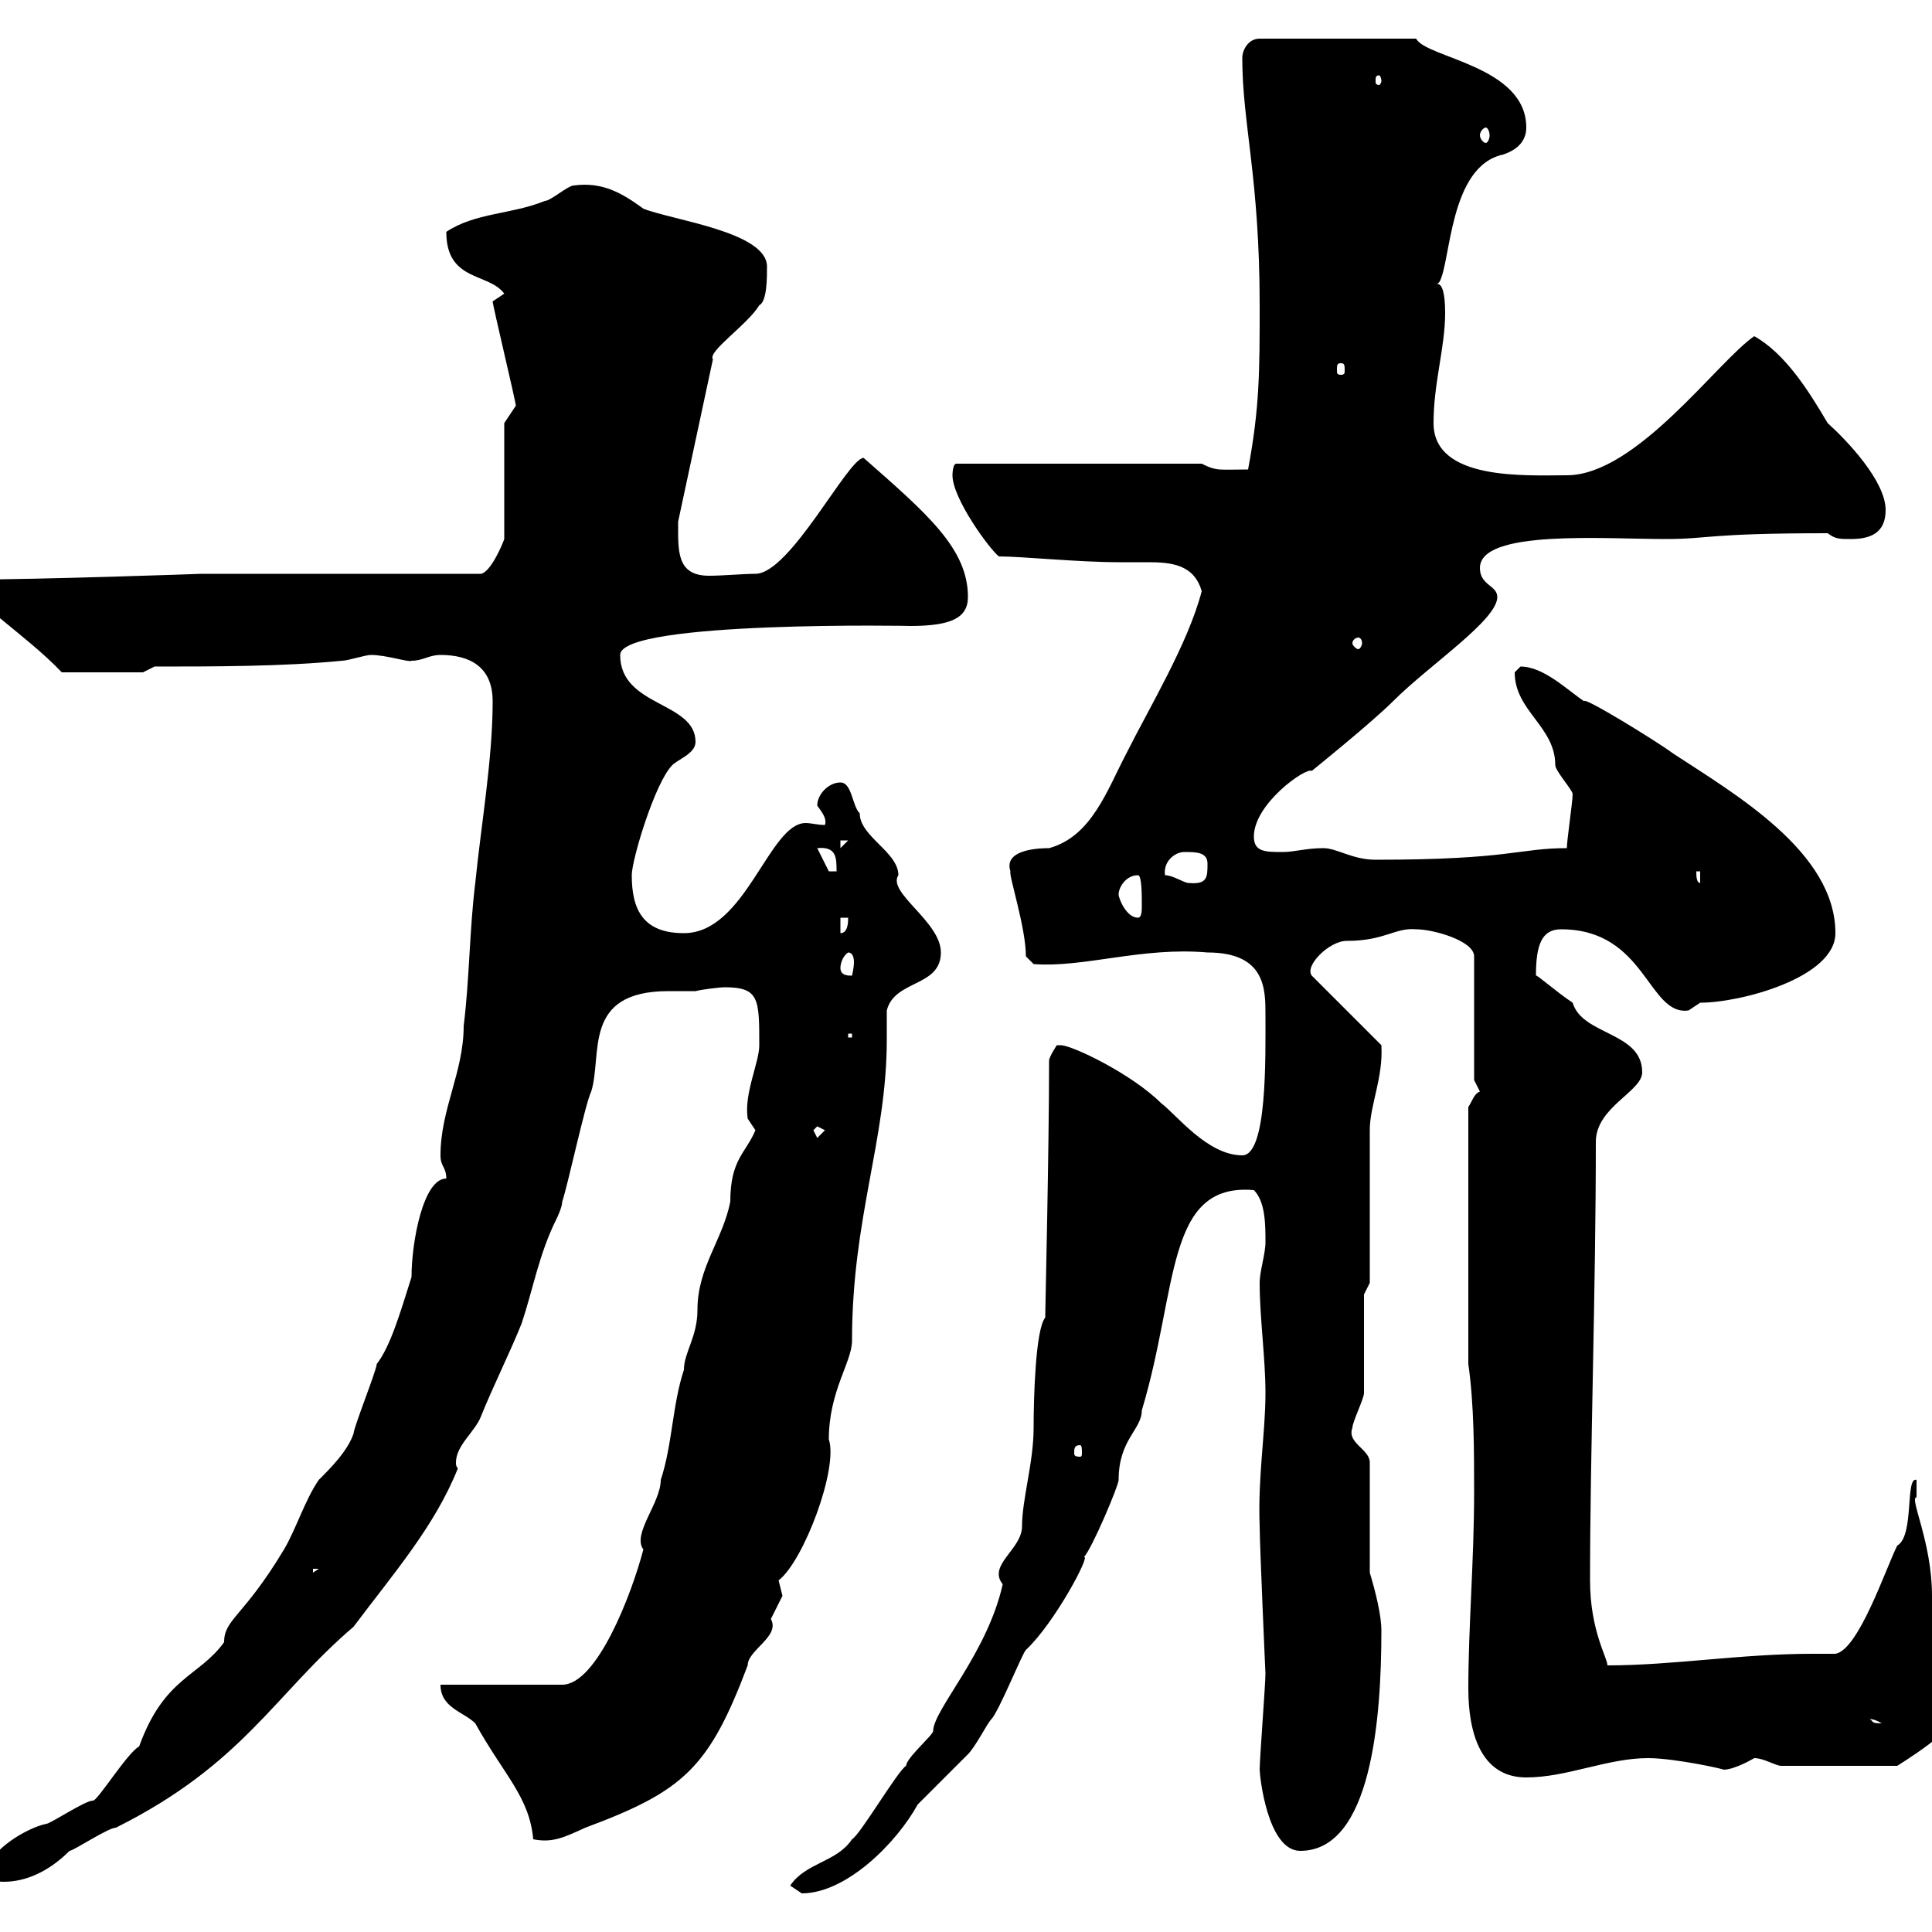 <svg xmlns="http://www.w3.org/2000/svg" xmlns:xlink="http://www.w3.org/1999/xlink" width="300" height="300"><path d="M122.70 292.80C122.70 292.80 124.50 294 124.50 294C131.40 294 139.20 286.20 142.50 280.20C143.10 279.60 149.70 273 150.30 272.40C151.50 271.20 153.30 267.60 153.90 267C155.10 265.80 158.70 256.80 159.30 256.20C163.80 252 169.50 241.20 168.30 241.80C169.50 240.60 173.70 230.70 173.70 229.80C173.70 223.50 177.30 222 177.30 219C183 200.10 180.90 183.60 194.70 184.80C196.50 186.60 196.50 190.20 196.50 192.90C196.50 194.70 195.60 197.40 195.60 199.20C195.60 204.60 196.50 210.90 196.50 216.30C196.50 222.60 195.30 229.20 195.60 237C195.60 239.70 196.50 260.10 196.50 259.80C196.50 261.60 195.60 273 195.60 274.80C195.60 275.70 196.80 287.40 201.90 287.40C213 287.40 214.50 266.70 214.50 253.20C214.50 250.80 213.60 247.20 212.70 244.20L212.70 227.10C212.70 225 209.10 224.10 210 221.70C210 220.80 211.80 217.20 211.80 216.30L211.80 201L212.70 199.20L212.70 175.50C212.70 171.60 214.80 167.40 214.50 162.30L203.70 151.50C202.50 150 206.40 146.10 209.10 146.10C215.10 146.10 216.60 144 219.90 144.30C222.60 144.30 228.90 146.10 228.90 148.50L228.90 167.70C228.90 167.70 229.80 169.50 229.80 169.50C228.90 169.80 228.60 171 228 171.90L228 211.80C228.90 218.10 228.90 225.30 228.90 231.60C228.90 242.40 228 252.60 228 262.20C228 268.80 229.80 276 237 276C243.30 276 249.60 273 255.90 273C260.10 273 268.20 274.80 267.60 274.80C269.40 274.80 272.40 273 272.40 273C273.90 273 275.70 274.20 276.60 274.20L294.60 274.20C297.90 272.10 305.40 267.30 305.40 263.40C305.40 260.40 303 256.20 300 254.40C300 253.20 300 249 300 247.80C300 239.40 296.40 232.50 297.60 232.50C297.60 232.50 297.60 229.80 297.60 229.80C295.80 229.20 297.30 238.50 294.60 240C292.80 243.60 288.60 256.20 285 256.80C283.50 256.80 282.60 256.80 281.40 256.80C270.30 256.80 259.80 258.60 249.60 258.60C249.60 257.40 246.90 253.20 246.90 245.40C246.90 226.20 247.80 200.10 247.80 177.30C247.80 171.90 255 169.50 255 166.50C255 160.20 245.70 160.80 244.20 155.70C241.50 153.90 238.50 151.20 238.50 151.50C238.50 146.70 239.40 144.30 242.40 144.30C255.60 144.30 255.90 157.80 262.20 156.90C262.20 156.90 264 155.70 264 155.70C270.30 155.70 285 151.80 285 144.90C285 132.30 269.40 123.30 259.80 117C257.40 115.20 245.70 108 246 108.90C243.30 107.10 239.70 103.50 236.10 103.50C236.10 103.50 235.20 104.40 235.20 104.40C235.20 110.40 241.50 112.80 241.50 118.80C241.50 119.70 244.20 122.70 244.20 123.30C244.20 124.50 243.30 130.50 243.30 131.70C235.80 131.70 234.60 133.50 213.60 133.50C210 133.50 207.60 131.70 205.50 131.70C202.80 131.70 201 132.30 199.20 132.30C196.50 132.30 194.70 132.30 194.70 129.90C194.70 124.80 202.80 119.10 203.70 119.70C203.70 119.70 213 112.20 216.30 108.90C222 103.20 232.50 96.30 232.50 92.70C232.50 90.90 229.80 90.90 229.80 88.20C229.80 82.20 249 83.70 258.60 83.70C265.50 83.70 264.90 82.80 283.80 82.80C285 83.70 285.60 83.70 287.40 83.70C290.40 83.70 292.80 82.80 292.80 79.20C292.80 74.70 286.80 68.40 283.80 65.70C280.80 60.60 277.20 54.90 272.40 52.20C266.70 56.10 254.10 73.80 243.30 73.80C237 73.80 222.60 74.70 222.60 65.70C222.60 59.40 224.40 54 224.40 48.60C224.40 42 222.30 45 223.50 43.80C225.30 40.80 225 25.80 233.40 24C235.20 23.40 237 22.20 237 19.80C237 10.20 221.40 9 219.90 6L195.60 6C193.80 6 192.90 7.80 192.90 9C192.90 19.20 195.60 27.60 195.60 47.40C195.60 57.60 195.60 63.30 193.80 72.90C189.30 72.90 189 73.20 186.60 72L148.50 72C147.90 72 147.90 73.80 147.90 73.80C147.90 77.40 153.60 85.20 155.10 86.40C158.70 86.40 167.40 87.30 173.70 87.30C175.20 87.30 176.70 87.30 178.20 87.30C181.80 87.30 185.40 87.60 186.60 91.80C184.50 99.90 178.50 109.80 174.90 117C171.90 122.70 169.50 129.90 162.90 131.70C162 131.70 155.70 131.70 156.90 135.30C156.60 135.90 159.30 144 159.30 148.50L160.50 149.70C168.30 150.30 177.30 147 187.50 147.90C196.50 147.90 196.50 153.60 196.50 157.50C196.50 164.10 196.80 179.40 192.90 179.40C187.50 179.40 182.70 173.10 180.30 171.30C175.80 166.80 166.50 162.30 164.70 162.30C164.70 162.30 164.10 162.30 164.10 162.30C164.10 162.30 162.90 164.10 162.90 164.70C162.90 178.50 162.30 203.70 162.30 204.60C160.80 206.40 160.50 216.90 160.50 221.70C160.50 227.10 158.70 232.80 158.70 237C158.70 240.60 153.30 243 155.70 246C153.30 256.80 144.90 265.50 144.90 268.80C144.90 269.40 140.70 273 140.70 274.20C139.50 274.80 133.50 285 132.30 285.60C129.90 289.20 125.10 289.20 122.70 292.80ZM-1.80 290.40C-1.80 292.20 0 292.20 0.60 292.20C3.90 292.20 7.50 290.70 10.80 287.40C11.40 287.40 16.80 283.80 18 283.80C37.80 273.90 42.60 263.10 54.90 252.60C61.20 244.20 67.50 237 71.10 228C70.80 227.70 70.80 227.40 70.80 227.10C70.80 224.40 73.80 222.30 74.70 219.90C76.50 215.40 79.20 210 81 205.50C82.80 200.10 83.70 194.70 86.40 189.30C86.40 189.30 87.30 187.50 87.30 186.60C88.20 183.90 90.90 171.30 91.80 169.50C93.60 163.80 90.30 153.90 103.80 153.90C105.30 153.90 106.80 153.90 108 153.90C109.20 153.60 111.90 153.30 112.50 153.30C117.90 153.30 117.90 155.10 117.90 162.30C117.90 165 115.50 169.80 116.10 173.70C116.10 173.70 117.30 175.50 117.30 175.50C115.80 179.10 113.40 180 113.40 186.60C112.20 192.60 108.30 196.80 108.30 203.40C108.30 207.60 106.20 210 106.20 212.70C104.40 218.10 104.40 224.40 102.60 229.80C102.60 233.40 98.10 238.20 99.90 240.60C98.10 247.50 92.70 261.60 87.30 261.60L68.40 261.60C68.40 265.20 72 265.80 73.80 267.60C78.30 275.70 82.20 279 82.80 285.60C85.80 286.20 87.60 285.30 90.90 283.80C106.20 278.10 110.10 274.50 116.10 258.60C116.10 256.20 121.20 254.10 119.70 251.40C119.70 251.40 121.50 247.80 121.50 247.80C121.50 247.80 120.90 245.40 120.90 245.40C124.80 242.40 130.20 228 128.70 223.50C128.70 216 132.30 211.50 132.30 208.20C132.30 189 137.70 177 137.70 161.40C137.70 160.20 137.70 158.70 137.70 156.90C138.90 152.10 146.10 153.30 146.10 147.90C146.10 143.10 137.70 138.60 139.50 135.90C139.50 132.30 133.50 129.90 133.50 126.30C132.30 125.10 132.30 121.50 130.50 121.50C128.70 121.50 126.90 123.30 126.90 125.10C127.80 126.30 128.40 127.20 128.10 128.10C126.90 128.10 126 127.80 125.10 127.80C119.40 127.80 115.80 144.90 106.20 144.90C99.90 144.90 98.10 141.30 98.10 135.90C98.10 133.50 101.70 121.50 104.40 118.80C105.30 117.90 108 117 108 115.20C108 108.90 96.30 109.80 96.30 101.70C96.30 96.30 142.80 97.20 141.30 97.20C147.60 97.20 150.30 96 150.30 92.70C150.30 85.20 144 79.80 134.10 71.10C131.70 71.10 122.70 89.10 117.30 89.10C115.50 89.10 112.20 89.40 110.10 89.40C105 89.40 105.30 85.50 105.30 81L110.70 55.80C109.80 54.60 116.10 50.40 117.90 47.40C119.10 46.80 119.10 43.20 119.10 41.40C119.10 36 104.40 34.20 99.90 32.40C96.60 30 93.60 28.20 89.10 28.80C88.20 28.80 85.50 31.20 84.60 31.20C79.50 33.30 73.80 33 69.30 36C69.30 43.80 75.90 42.30 78.30 45.60C78.30 45.60 76.50 46.80 76.50 46.80C76.50 47.40 80.10 62.40 80.10 63C80.10 63 78.30 65.70 78.30 65.70L78.30 83.70C78 84.60 76.20 88.80 74.70 89.10L31.20 89.10C31.50 89.10 6.30 90-5.40 90C-5.40 92.70 3.90 98.40 9.60 104.40L22.20 104.40L24 103.50C33 103.50 44.10 103.50 53.10 102.60C54 102.60 56.70 101.70 57.60 101.70C60 101.70 63.60 102.90 63.90 102.60C65.70 102.60 66.60 101.70 68.40 101.70C72.90 101.70 76.50 103.50 76.50 108.90C76.50 117.90 74.70 128.10 73.80 137.10C72.90 144.30 72.90 152.10 72 159.30C72 166.50 68.40 172.20 68.40 179.40C68.40 181.20 69.30 181.20 69.30 183C65.70 183 63.90 192.90 63.90 198.30C62.10 204 60.60 209.10 58.50 211.80C58.50 212.70 54.90 221.70 54.90 222.60C54 225.30 51.30 228 49.50 229.80C47.40 232.80 45.90 237.60 44.10 240.60C37.80 251.10 34.80 251.40 34.80 255C30.90 260.40 25.50 260.40 21.60 271.20C19.80 272.10 15 279.90 14.40 279.60C13.20 279.60 7.80 283.20 7.20 283.20C4.20 283.80-1.80 287.40-1.80 290.40ZM290.40 267C290.10 267 290.70 266.70 292.20 267.60C290.40 267.60 291 267.30 290.40 267ZM48.60 243.60L49.50 243.60L48.60 244.20ZM167.70 224.40C168 224.40 168 225 168 225.60C168 225.90 168 226.20 167.70 226.20C166.80 226.20 166.80 225.90 166.80 225.60C166.80 225 166.80 224.40 167.70 224.40ZM126.30 175.50L126.90 174.90L128.10 175.50L126.90 176.70ZM131.70 160.50L132.30 160.50L132.30 161.10L131.70 161.10ZM130.50 150.30C130.50 149.70 130.80 148.50 131.70 147.90C132.30 147.90 132.60 148.50 132.60 149.40C132.60 150.30 132.30 151.50 132.30 151.50C131.70 151.50 130.50 151.50 130.50 150.30ZM130.50 142.50L131.70 142.50C131.70 143.10 131.70 144.90 130.50 144.90ZM173.70 138.90C173.70 137.70 174.90 135.90 176.70 135.90C177.30 135.90 177.30 138.90 177.30 140.70C177.30 141.30 177.30 142.50 176.70 142.50C174.90 142.50 173.70 139.50 173.70 138.90ZM180.90 135.90C180.60 133.80 182.40 132.30 183.90 132.30C185.70 132.30 187.50 132.30 187.50 134.10C187.50 136.20 187.50 137.40 184.50 137.10C183.90 137.10 182.10 135.90 180.90 135.90ZM263.40 135.30L264 135.30L264 137.10C263.40 137.10 263.40 135.90 263.40 135.30ZM126.90 131.70C129.90 131.40 129.90 133.20 129.90 135.30L128.70 135.30ZM130.50 130.50L131.70 130.50L130.50 131.70ZM210.90 99C211.20 99 211.50 99.30 211.50 99.90C211.50 100.20 211.20 100.80 210.90 100.80C210.60 100.80 210 100.20 210 99.90C210 99.30 210.60 99 210.90 99ZM208.20 56.40C208.80 56.40 208.80 56.70 208.80 57.60C208.80 57.90 208.80 58.20 208.20 58.20C207.60 58.20 207.60 57.90 207.60 57.60C207.60 56.70 207.60 56.40 208.20 56.40ZM230.70 19.80C231 19.80 231.30 20.40 231.30 21C231.30 21.60 231 22.20 230.70 22.20C230.40 22.20 229.80 21.60 229.80 21C229.80 20.40 230.40 19.80 230.70 19.80ZM214.50 12.60C214.50 12.90 214.20 13.20 214.20 13.20C213.60 13.20 213.60 12.90 213.60 12.60C213.60 12 213.60 11.70 214.20 11.70C214.20 11.70 214.50 12 214.50 12.60Z"/></svg>